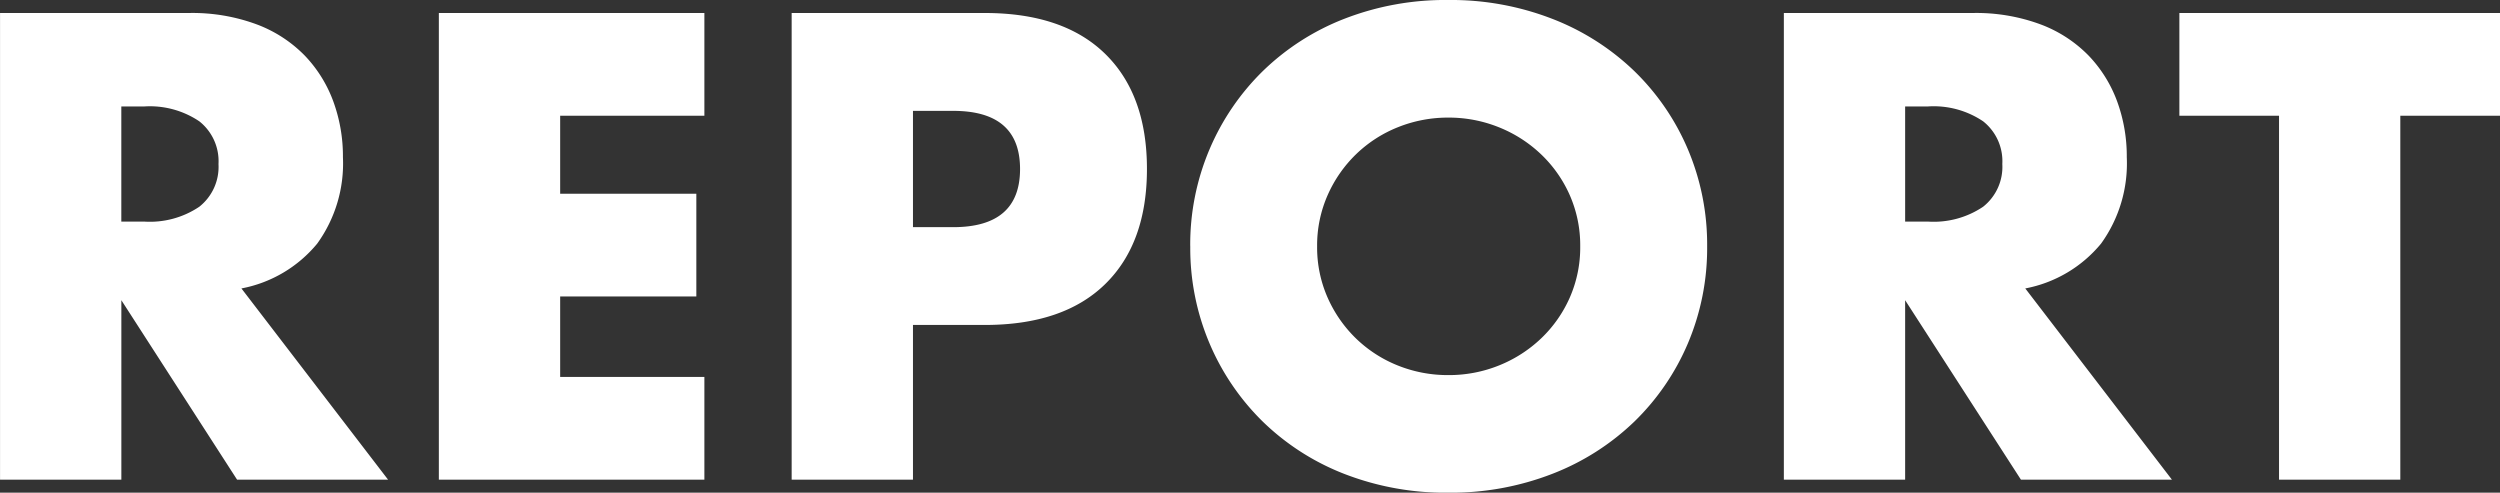 <svg xmlns="http://www.w3.org/2000/svg" width="266.574" height="52.536" viewBox="0 0 266.574 52.536">
  <rect x="0" y="0" width="266.574" height="52.536" fill="#333333" stroke="none"/>
  <path id="パス_600" data-name="パス 600" d="M-118.008-27.522h2.442a9.432,9.432,0,0,0,5.874-1.584,5.416,5.416,0,0,0,2.046-4.554,5.416,5.416,0,0,0-2.046-4.554,9.432,9.432,0,0,0-5.874-1.584h-2.442ZM-89.562,0h-16.1l-12.342-19.14V0h-12.936V-49.764h20.13a19.758,19.758,0,0,1,7.26,1.221,14.048,14.048,0,0,1,5.115,3.333A14.053,14.053,0,0,1-95.4-40.326a17.021,17.021,0,0,1,1.023,5.94,14.6,14.6,0,0,1-2.739,9.207,13.794,13.794,0,0,1-8.085,4.785Zm33.726-38.808H-71.214v8.316h14.52v10.956h-14.52v8.58h15.378V0H-84.15V-49.764h28.314Zm22.242,11.88h4.29q7.128,0,7.128-6.2t-7.128-6.2h-4.29Zm0,26.928H-46.53V-49.764h20.592q8.382,0,12.837,4.356t4.455,12.276q0,7.92-4.455,12.276T-25.938-16.5h-7.656ZM9.5-24.882A13.26,13.26,0,0,0,10.626-19.4a13.851,13.851,0,0,0,3.036,4.356,13.723,13.723,0,0,0,4.455,2.871A14.267,14.267,0,0,0,23.5-11.154a14.267,14.267,0,0,0,5.379-1.023,14.108,14.108,0,0,0,4.488-2.871A13.594,13.594,0,0,0,36.432-19.4a13.261,13.261,0,0,0,1.122-5.478,13.261,13.261,0,0,0-1.122-5.478,13.594,13.594,0,0,0-3.069-4.356,14.108,14.108,0,0,0-4.488-2.871A14.267,14.267,0,0,0,23.5-38.61a14.267,14.267,0,0,0-5.379,1.023,13.723,13.723,0,0,0-4.455,2.871,13.851,13.851,0,0,0-3.036,4.356A13.26,13.26,0,0,0,9.5-24.882Zm-13.53,0A25.994,25.994,0,0,1-1.98-35.211,25.775,25.775,0,0,1,3.7-43.56a25.935,25.935,0,0,1,8.679-5.577A29.772,29.772,0,0,1,23.5-51.15a29.844,29.844,0,0,1,11.088,2.013,26.227,26.227,0,0,1,8.745,5.577,25.524,25.524,0,0,1,5.709,8.349,25.994,25.994,0,0,1,2.046,10.329,25.994,25.994,0,0,1-2.046,10.329A25.524,25.524,0,0,1,43.329-6.2,26.227,26.227,0,0,1,34.584-.627,29.844,29.844,0,0,1,23.5,1.386,29.772,29.772,0,0,1,12.375-.627,25.935,25.935,0,0,1,3.7-6.2,25.775,25.775,0,0,1-1.98-14.553,25.994,25.994,0,0,1-4.026-24.882Zm76.23-2.64h2.442a9.432,9.432,0,0,0,5.874-1.584,5.416,5.416,0,0,0,2.046-4.554,5.416,5.416,0,0,0-2.046-4.554A9.432,9.432,0,0,0,74.646-39.8H72.2ZM100.65,0h-16.1L72.2-19.14V0H59.268V-49.764H79.4a19.758,19.758,0,0,1,7.26,1.221,14.048,14.048,0,0,1,5.115,3.333,14.053,14.053,0,0,1,3.036,4.884,17.021,17.021,0,0,1,1.023,5.94,14.6,14.6,0,0,1-2.739,9.207,13.794,13.794,0,0,1-8.085,4.785ZM125-38.808V0H112.068V-38.808H101.442V-49.764H135.63v10.956Z" transform="translate(130.944 51.15)" fill="#fff"/>
</svg>
